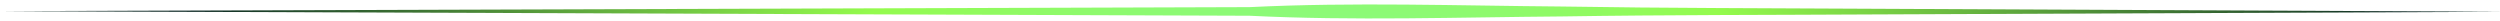 <?xml version="1.0" encoding="UTF-8"?> <svg xmlns="http://www.w3.org/2000/svg" width="472" height="4" viewBox="0 0 472 4" fill="none"><path id="Vector" d="M471.926 2.225L353.953 2.723C334.292 2.84 314.647 2.792 294.96 3.104C275.289 3.252 255.653 3.953 235.953 2.974L0 2.104L235.941 1.345C255.591 0.378 275.273 1.08 294.921 1.23C314.583 1.553 334.247 1.539 353.904 1.658L471.894 2.216L471.926 2.225Z" fill="url(#paint0_radial_76_680)"></path><defs><radialGradient id="paint0_radial_76_680" cx="0" cy="0" r="1" gradientUnits="userSpaceOnUse" gradientTransform="translate(242.508 103.354) rotate(-80.733) scale(262.417 238.115)"><stop stop-color="#73F6FC"></stop><stop offset="0.51" stop-color="#94FB4D"></stop><stop offset="0.95" stop-color="#0D2925"></stop></radialGradient></defs></svg> 